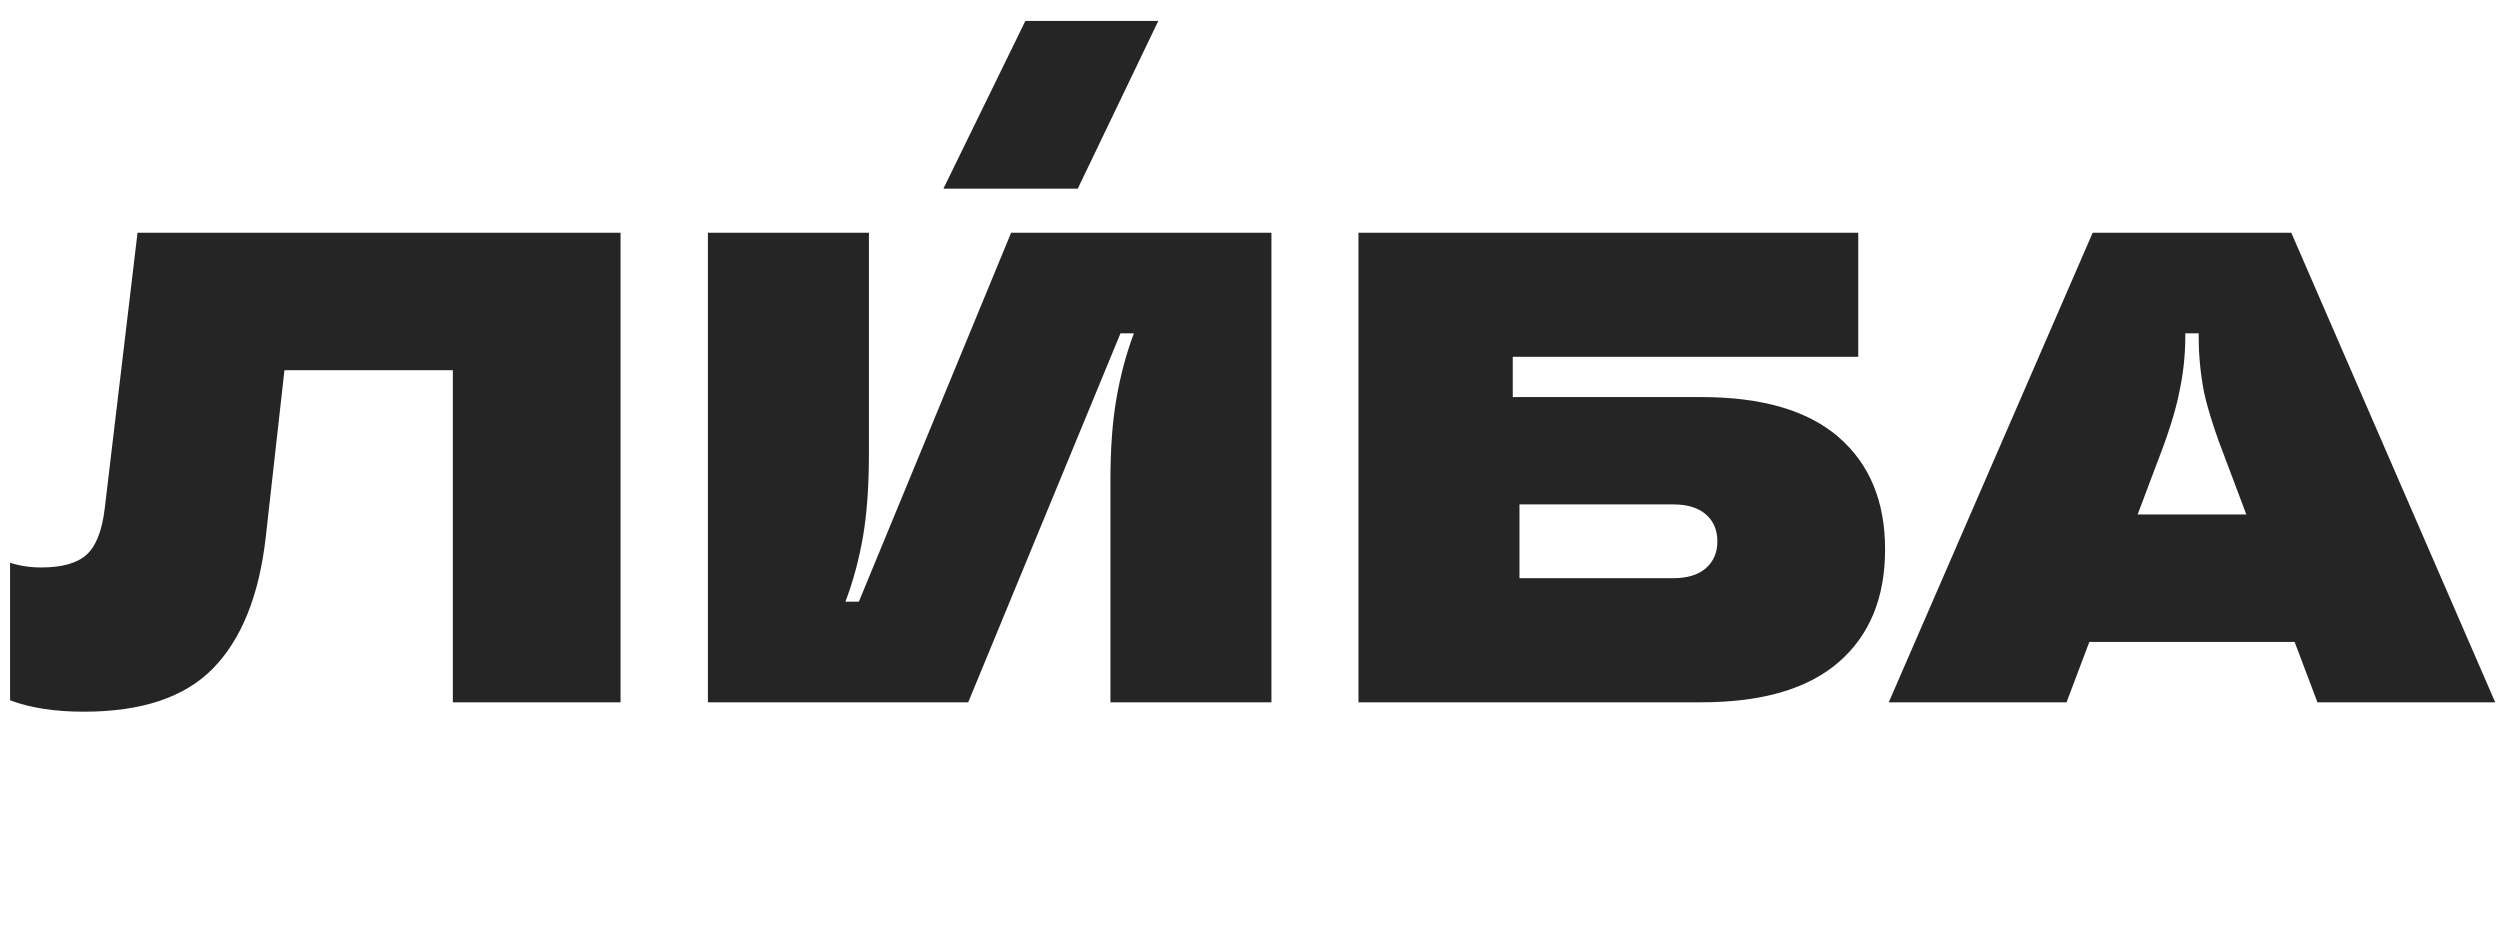 <?xml version="1.0" encoding="UTF-8"?> <svg xmlns="http://www.w3.org/2000/svg" width="477" height="179" viewBox="0 0 477 179" fill="none"><path d="M16 135.792C10.453 135.792 5.76 135.067 1.92 133.616V107.376C3.797 107.973 5.76 108.272 7.808 108.272C11.819 108.272 14.72 107.461 16.512 105.84C18.304 104.219 19.456 101.317 19.968 97.136L26.24 44.4H118.4V134H86.4V70.64H54.272L50.688 102.64C49.408 113.733 46.037 122.053 40.576 127.6C35.2 133.061 27.008 135.792 16 135.792ZM135.07 134V44.4H165.79V86.64C165.79 92.784 165.406 98.075 164.638 102.512C163.87 106.864 162.761 110.96 161.31 114.8H163.87L192.926 44.4H242.59V134H211.87V91.76C211.87 85.616 212.254 80.368 213.022 76.016C213.79 71.579 214.899 67.44 216.35 63.6H213.79L184.734 134H135.07ZM324.603 75.76C336.208 75.76 344.955 78.32 350.843 83.44C356.731 88.56 359.675 95.685 359.675 104.816C359.675 114.032 356.731 121.2 350.843 126.32C344.955 131.44 336.208 134 324.603 134H259.195V44.4H354.555V68.08H288.635V75.76H324.603ZM319.227 110.32C321.958 110.32 324.048 109.68 325.499 108.4C326.95 107.12 327.675 105.413 327.675 103.28C327.675 101.147 326.95 99.44 325.499 98.16C324.048 96.88 321.958 96.24 319.227 96.24H289.915V110.32H319.227ZM476.087 134H442.167L437.815 122.48H398.647L394.295 134H360.375L399.287 44.4H437.175L476.087 134ZM407.863 98.16H428.599L424.887 88.304C422.754 82.843 421.303 78.363 420.535 74.864C419.852 71.365 419.511 67.824 419.511 64.24V63.6H416.951V64.24C416.951 67.824 416.567 71.365 415.799 74.864C415.116 78.363 413.708 82.843 411.575 88.304L407.863 98.16Z" fill="#252525"></path><path d="M195.635 4L180 36H205.635L221 4H195.635Z" fill="#252525"></path></svg> 